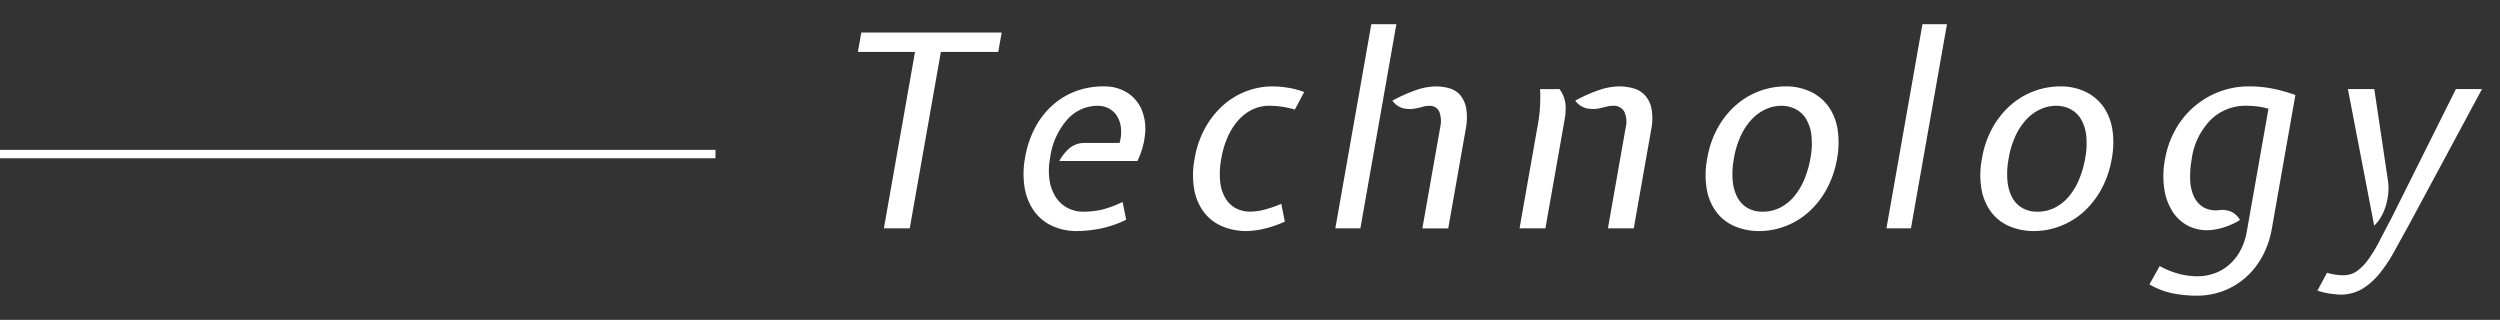 <svg xmlns="http://www.w3.org/2000/svg" width="297" height="38" viewBox="0 0 297 38"><rect x="0" y="0" width="297" height="38" fill="#333333" stroke="none"/><g id="bafa7f9f-18e2-4cae-84b1-5419dadebc82" data-name="title"><line y1="18.303" x2="84.999" y2="18.303" style="fill:none;stroke:#fff;stroke-miterlimit:10"/><path d="M101.918,6.168l.406-2.3H119l-.407,2.3h-6.816l-3.7,20.96h-3.072l3.7-20.96Z" style="fill:#fff"/><path d="M133,16.984a4.642,4.642,0,0,0,.177-1.728,3.444,3.444,0,0,0-.44-1.408,2.5,2.5,0,0,0-.969-.944,2.826,2.826,0,0,0-1.381-.336,4.817,4.817,0,0,0-3.562,1.6,8.539,8.539,0,0,0-2.071,4.576,8.031,8.031,0,0,0-.076,2.608,5.17,5.17,0,0,0,.716,2.016,3.773,3.773,0,0,0,1.385,1.312,3.949,3.949,0,0,0,1.934.464,9.858,9.858,0,0,0,2.136-.224,12.568,12.568,0,0,0,2.516-.928l.427,2.112a12.725,12.725,0,0,1-3.165,1.072,14.906,14.906,0,0,1-2.64.272,6.876,6.876,0,0,1-3.085-.656,5.471,5.471,0,0,1-2.126-1.824,6.746,6.746,0,0,1-1.064-2.768,10.4,10.4,0,0,1,.071-3.488,11.93,11.93,0,0,1,1.162-3.5,9.566,9.566,0,0,1,2.036-2.656,8.749,8.749,0,0,1,2.764-1.7,9.323,9.323,0,0,1,3.368-.592A5.051,5.051,0,0,1,133.9,11a4.442,4.442,0,0,1,1.7,1.968,5.906,5.906,0,0,1,.445,2.832,9.243,9.243,0,0,1-.923,3.328h-9.28a5.489,5.489,0,0,1,1.231-1.536,2.783,2.783,0,0,1,1.867-.608Z" style="fill:#fff"/><path d="M148.118,27.448a7.334,7.334,0,0,1-2.91-.56,5.35,5.35,0,0,1-2.157-1.648,6.334,6.334,0,0,1-1.172-2.7,10.048,10.048,0,0,1,.044-3.7,11.455,11.455,0,0,1,1.273-3.68,10.215,10.215,0,0,1,2.154-2.689,8.9,8.9,0,0,1,2.754-1.647,8.686,8.686,0,0,1,3.043-.56,12.142,12.142,0,0,1,1.876.16,9.136,9.136,0,0,1,1.91.512l-1.1,2.08a10.928,10.928,0,0,0-1.618-.352,11.354,11.354,0,0,0-1.471-.1,4.507,4.507,0,0,0-1.812.384,5.261,5.261,0,0,0-1.643,1.152,7.283,7.283,0,0,0-1.336,1.952,10.493,10.493,0,0,0-.859,2.784,9.316,9.316,0,0,0-.129,2.816,4.81,4.81,0,0,0,.648,1.952,3.183,3.183,0,0,0,1.237,1.152,3.62,3.62,0,0,0,1.677.384,7,7,0,0,0,1.588-.208,13.421,13.421,0,0,0,2.1-.72l.427,2.112a12.561,12.561,0,0,1-2.6.88A10.045,10.045,0,0,1,148.118,27.448Z" style="fill:#fff"/><path d="M158.637,27.128l4.277-24.256h2.977l-4.278,24.256ZM171.1,15.1a3.184,3.184,0,0,0-.11-1.824,1.214,1.214,0,0,0-1.236-.7,2.167,2.167,0,0,0-.638.08c-.17.053-.409.112-.719.175a3.548,3.548,0,0,1-1.7.033,2.388,2.388,0,0,1-1.282-.9,17.782,17.782,0,0,1,3.053-1.344,7.394,7.394,0,0,1,2.078-.352,5.724,5.724,0,0,1,1.7.24,2.614,2.614,0,0,1,1.274.848,3.416,3.416,0,0,1,.678,1.6,7.165,7.165,0,0,1-.083,2.464l-2.065,11.712h-3.071Z" style="fill:#fff"/><path d="M185.266,10.584a3.63,3.63,0,0,1,.707,1.712,6.539,6.539,0,0,1-.079,1.808l-2.3,13.024h-3.072l2.206-12.512a17.668,17.668,0,0,0,.224-1.9,18.136,18.136,0,0,0,.007-2.128Zm7.876,4.512a2.822,2.822,0,0,0-.174-1.824,1.4,1.4,0,0,0-1.364-.7,2.7,2.7,0,0,0-.686.08c-.2.053-.447.112-.735.175a3.679,3.679,0,0,1-1.734.033,2.376,2.376,0,0,1-1.313-.9,17.229,17.229,0,0,1,3.084-1.344,7.653,7.653,0,0,1,2.078-.352,6.335,6.335,0,0,1,1.782.24,2.905,2.905,0,0,1,1.371.848,3.381,3.381,0,0,1,.757,1.6,6.6,6.6,0,0,1-.05,2.464l-2.065,11.712h-3.072Z" style="fill:#fff"/><path d="M202.818,18.84a11.288,11.288,0,0,1,1.347-3.824,10.1,10.1,0,0,1,2.231-2.672,8.972,8.972,0,0,1,5.646-2.08,6.865,6.865,0,0,1,3.146.672,5.555,5.555,0,0,1,2.11,1.824,6.42,6.42,0,0,1,1.024,2.72,10.391,10.391,0,0,1-.08,3.36,11.565,11.565,0,0,1-1.276,3.7,10.114,10.114,0,0,1-2.156,2.7,8.861,8.861,0,0,1-2.755,1.648,8.681,8.681,0,0,1-3.042.56,7.33,7.33,0,0,1-2.91-.56,5.343,5.343,0,0,1-2.157-1.648,6.334,6.334,0,0,1-1.172-2.7A10.026,10.026,0,0,1,202.818,18.84Zm3.168,0a9.85,9.85,0,0,0-.147,2.56,5.308,5.308,0,0,0,.53,1.984,3.187,3.187,0,0,0,1.195,1.3,3.511,3.511,0,0,0,1.855.464,4.474,4.474,0,0,0,2.1-.5,5.357,5.357,0,0,0,1.664-1.36,7.851,7.851,0,0,0,1.188-2.016,11.758,11.758,0,0,0,.7-2.432,9.2,9.2,0,0,0,.123-2.784,4.81,4.81,0,0,0-.647-1.952,3.146,3.146,0,0,0-1.254-1.152,3.644,3.644,0,0,0-1.66-.384,4.507,4.507,0,0,0-1.812.384,5.257,5.257,0,0,0-1.642,1.152,7.262,7.262,0,0,0-1.337,1.952A10.493,10.493,0,0,0,205.986,18.84Z" style="fill:#fff"/><path d="M227.021,27.128h-2.912l4.277-24.256H231.3Z" style="fill:#fff"/><path d="M235.458,18.84a11.287,11.287,0,0,1,1.346-3.824,10.136,10.136,0,0,1,2.231-2.672,8.978,8.978,0,0,1,5.647-2.08,6.861,6.861,0,0,1,3.145.672,5.558,5.558,0,0,1,2.111,1.824,6.46,6.46,0,0,1,1.025,2.72,10.42,10.42,0,0,1-.081,3.36,11.59,11.59,0,0,1-1.276,3.7,10.114,10.114,0,0,1-2.156,2.7,8.866,8.866,0,0,1-2.756,1.648,8.677,8.677,0,0,1-3.042.56,7.325,7.325,0,0,1-2.909-.56,5.346,5.346,0,0,1-2.158-1.648,6.345,6.345,0,0,1-1.171-2.7A10,10,0,0,1,235.458,18.84Zm3.168,0a9.807,9.807,0,0,0-.147,2.56,5.308,5.308,0,0,0,.529,1.984,3.189,3.189,0,0,0,1.2,1.3,3.511,3.511,0,0,0,1.855.464,4.48,4.48,0,0,0,2.1-.5,5.342,5.342,0,0,0,1.663-1.36,7.851,7.851,0,0,0,1.188-2.016,11.7,11.7,0,0,0,.7-2.432,9.227,9.227,0,0,0,.123-2.784,4.8,4.8,0,0,0-.649-1.952,3.141,3.141,0,0,0-1.252-1.152,3.647,3.647,0,0,0-1.66-.384,4.5,4.5,0,0,0-1.812.384,5.261,5.261,0,0,0-1.643,1.152,7.285,7.285,0,0,0-1.337,1.952A10.53,10.53,0,0,0,238.626,18.84Z" style="fill:#fff"/><path d="M257.2,18.936a11.033,11.033,0,0,1,1.25-3.552,9.988,9.988,0,0,1,5.241-4.5,9.952,9.952,0,0,1,3.518-.623,14.3,14.3,0,0,1,2.63.24,20.035,20.035,0,0,1,2.854.784L269.9,27.128a10.858,10.858,0,0,1-1.1,3.264,9.175,9.175,0,0,1-1.965,2.528,8.625,8.625,0,0,1-2.672,1.632,8.972,8.972,0,0,1-3.254.576,15.234,15.234,0,0,1-2.674-.256,8.99,8.99,0,0,1-2.88-1.088l1.215-2.176a10.3,10.3,0,0,0,2.362.944,8.9,8.9,0,0,0,2.128.272A6.075,6.075,0,0,0,263,32.5a5.4,5.4,0,0,0,1.74-.976,6.058,6.058,0,0,0,1.365-1.664,7.33,7.33,0,0,0,.821-2.384l2.567-14.56a9.64,9.64,0,0,0-1.322-.272,10.762,10.762,0,0,0-1.357-.08A5.88,5.88,0,0,0,262.67,14.2a8.19,8.19,0,0,0-2.3,4.736,10.939,10.939,0,0,0-.172,2.512,4.946,4.946,0,0,0,.483,1.984,2.852,2.852,0,0,0,1.158,1.232,3.088,3.088,0,0,0,1.886.288,2.753,2.753,0,0,1,1.326.192,2.316,2.316,0,0,1,1.057.992,8.571,8.571,0,0,1-1.778.832,7.353,7.353,0,0,1-1.631.352,4.973,4.973,0,0,1-2.629-.432,4.811,4.811,0,0,1-1.923-1.68,6.81,6.81,0,0,1-1.022-2.72A10.492,10.492,0,0,1,257.2,18.936Z" style="fill:#fff"/><path d="M278.391,32.7a2.749,2.749,0,0,0,1.642-.512A6.143,6.143,0,0,0,281.4,30.76a16.818,16.818,0,0,0,1.29-2.145q.633-1.231,1.4-2.671l7.669-15.36h3.1l-8.712,16.192q-.939,1.695-1.761,3.184a16.567,16.567,0,0,1-1.756,2.608,7.959,7.959,0,0,1-2.041,1.776,5.038,5.038,0,0,1-2.612.656,12.849,12.849,0,0,1-1.335-.144,7.66,7.66,0,0,1-1.332-.336l1.14-2.112A7.01,7.01,0,0,0,278.391,32.7Zm5.288-11.3a6.307,6.307,0,0,1,.044,1.568,7.751,7.751,0,0,1-.3,1.52,6.108,6.108,0,0,1-.586,1.328,4.4,4.4,0,0,1-.783.992L278.93,10.584h3.136Z" style="fill:#fff"/></g></svg>